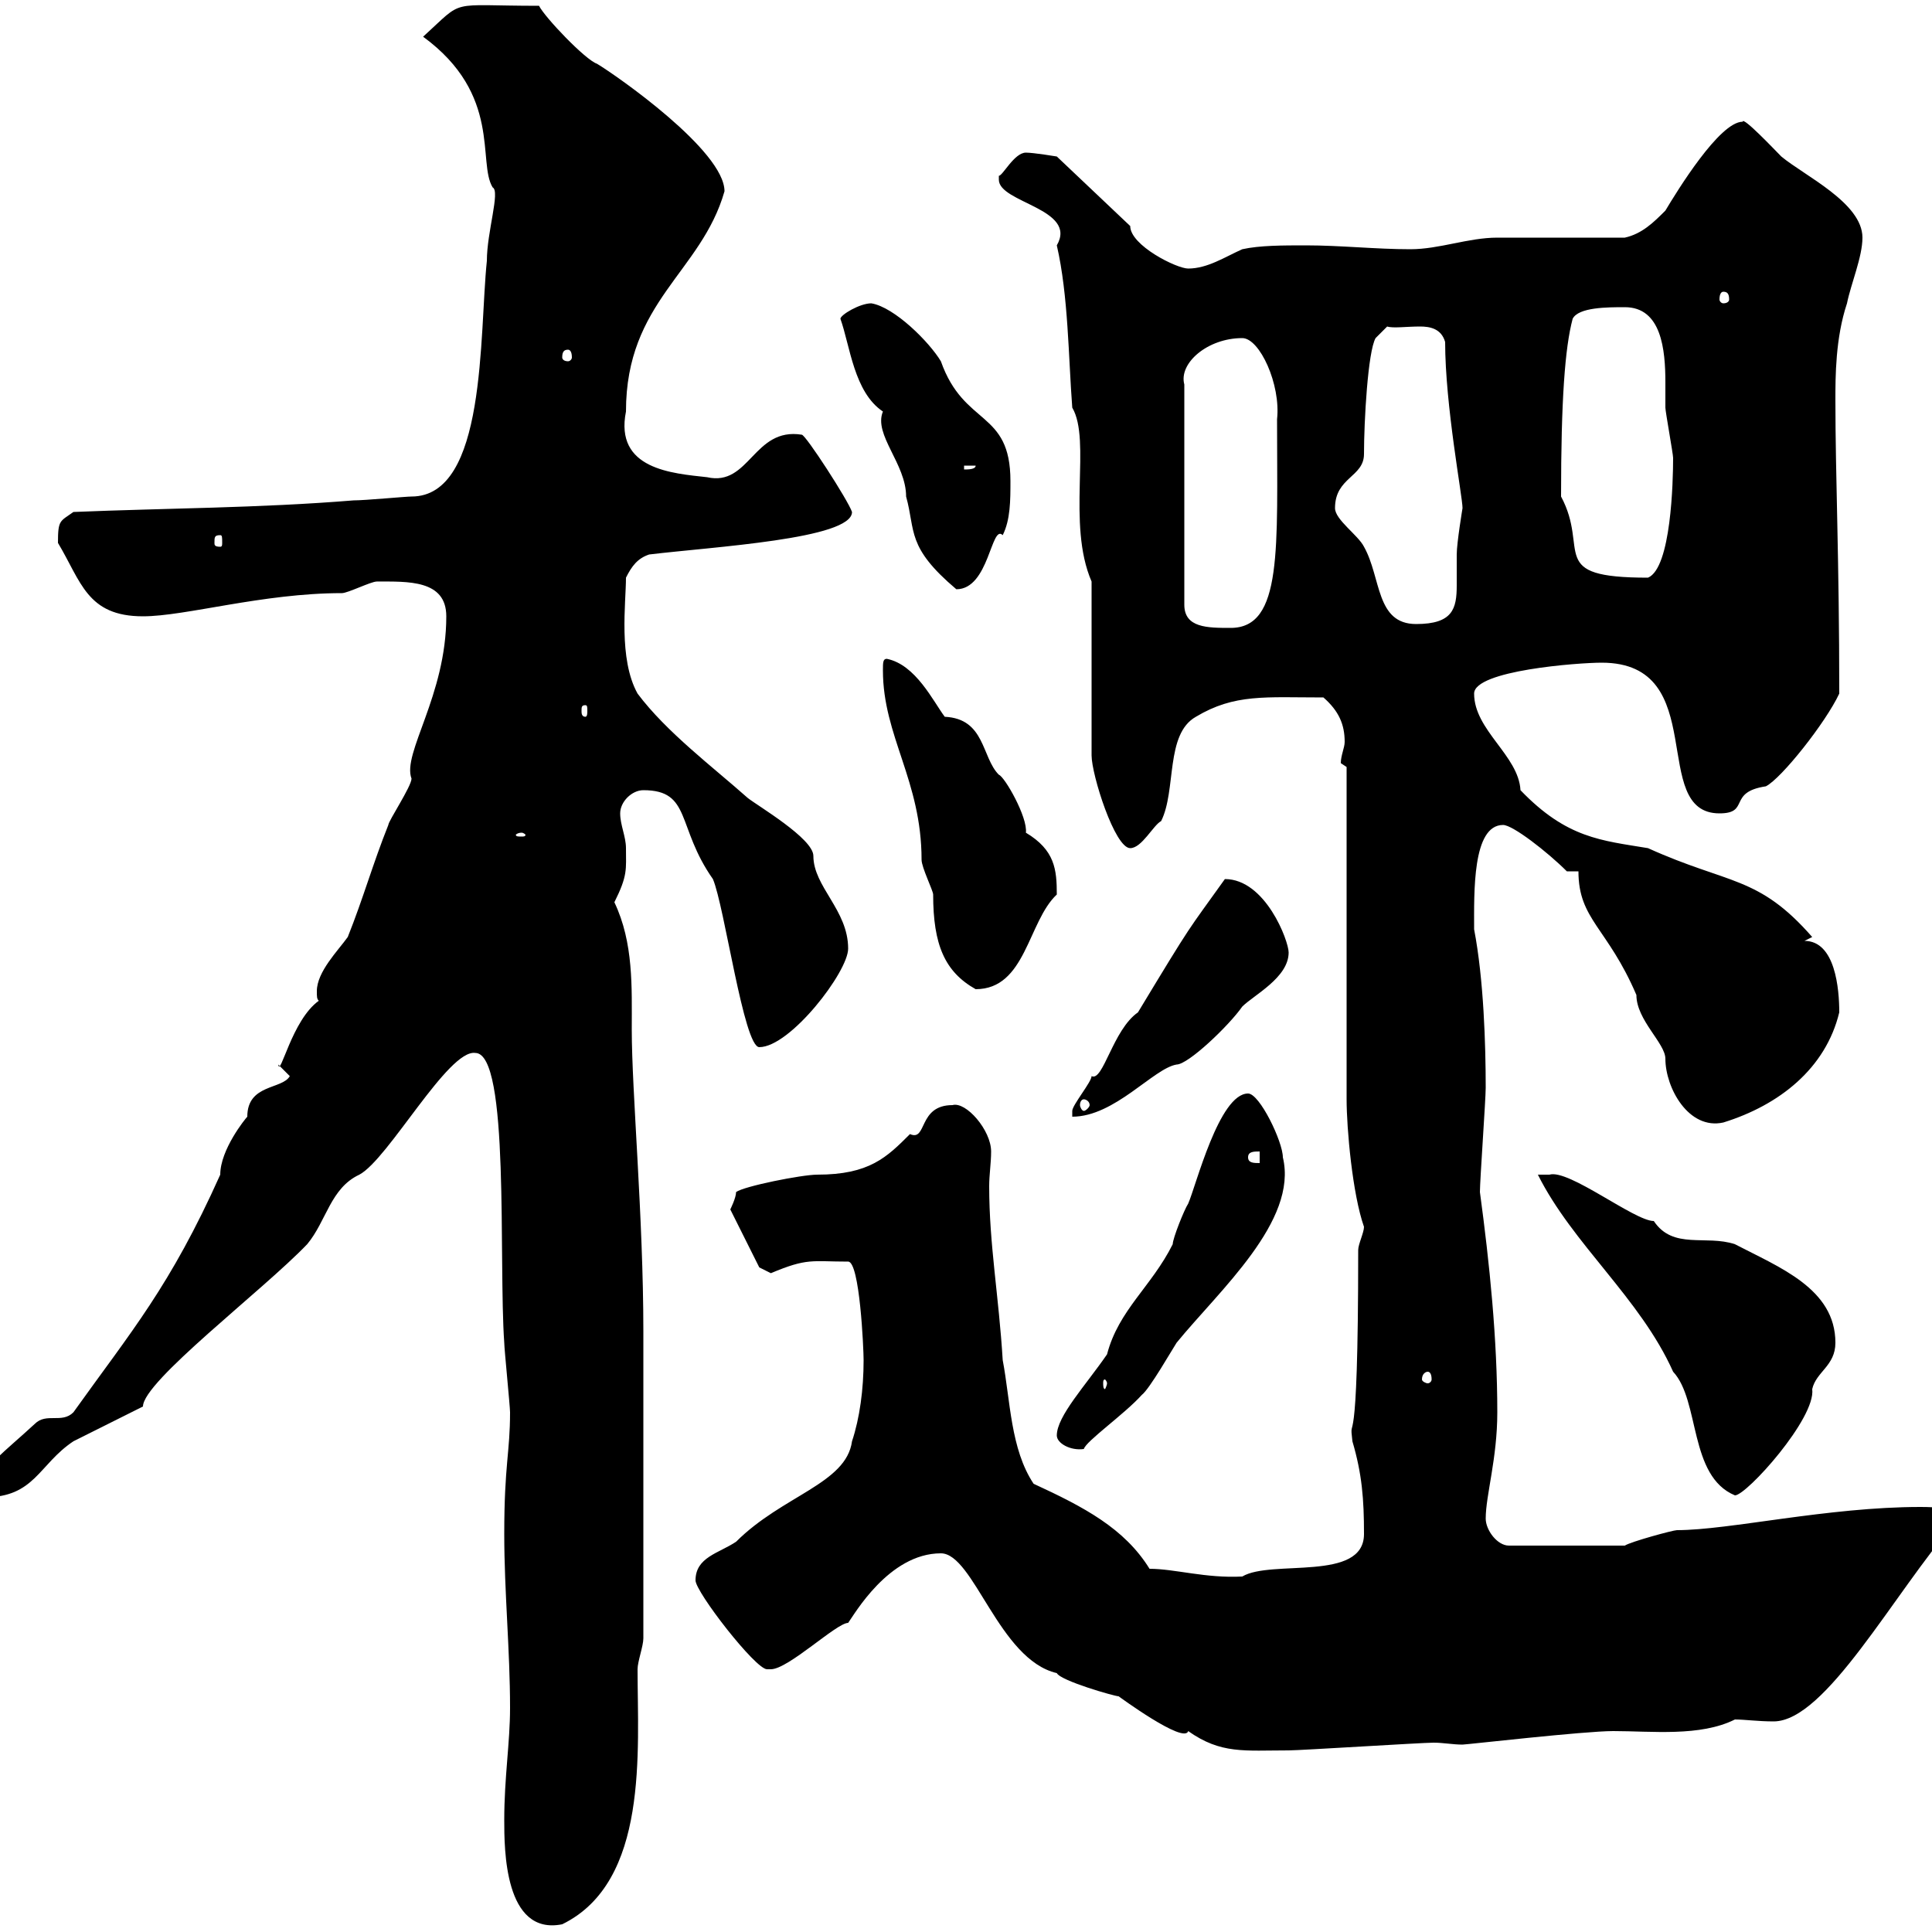 <svg xmlns="http://www.w3.org/2000/svg" xmlns:xlink="http://www.w3.org/1999/xlink" width="300" height="300"><path d="M78.30 282.60C78.30 287.10 78.30 300.60 87.30 298.80C100.80 292.20 99 271.80 99 259.20C99 258 99.90 255.60 99.90 254.40L99.90 206.70C99.90 189 98.10 169.50 98.10 159.90C98.10 153.30 98.40 146.40 95.40 140.10C97.50 135.90 97.20 135 97.20 131.70C97.20 129.90 96.30 128.10 96.30 126.30C96.30 124.50 98.10 122.70 99.90 122.70C107.40 122.70 105 128.40 110.70 136.50C112.50 140.70 115.50 162.60 117.90 162.60C122.70 162.60 131.70 150.90 131.70 147.30C131.70 141.30 126.30 137.70 126.30 132.90C126.30 130.20 117.60 125.10 116.10 123.90C110.70 119.10 103.50 113.70 99 107.70C96 102.30 97.20 93.60 97.20 89.70C98.10 87.90 99 86.70 100.80 86.10C110.70 84.90 132.30 83.70 132.30 79.50C131.70 77.70 125.10 67.50 124.50 67.50C117 66.30 116.40 75.60 109.80 74.10C104.40 73.50 95.40 72.90 97.20 63.90C97.20 46.80 108.90 42.30 112.50 29.70C112.50 23.40 95.70 11.70 92.70 9.90C90.90 9.30 84.60 2.70 83.70 0.90C69.30 0.90 72.30-0.30 65.70 5.70C78 14.70 74.10 25.20 76.50 29.10C77.70 29.70 75.60 36 75.60 40.50C74.40 51.90 75.60 77.10 63.90 77.10C63 77.10 56.70 77.70 54.90 77.70C40.20 78.90 25.80 78.90 11.40 79.50C9.30 81 9 80.70 9 84.30C12.60 90.30 13.50 95.70 22.20 95.70C28.80 95.70 40.80 92.10 53.10 92.10C54 92.10 57.60 90.30 58.50 90.30C63.30 90.30 69.30 90 69.30 95.70C69.30 108 62.40 117 63.90 120.90C63.90 122.10 60.30 127.50 60.30 128.10C57.90 134.10 56.40 139.50 54 145.50C52.50 147.60 49.20 150.90 49.20 153.90C49.20 154.80 49.20 155.10 49.50 155.40C45.30 158.40 43.50 167.40 43.20 165.30C43.20 165.30 45 167.10 45 167.10C43.80 169.20 38.40 168.30 38.40 173.40C38.10 173.70 34.20 178.50 34.20 182.40C26.40 199.80 20.40 206.70 11.40 219.30C9.60 221.10 7.20 219.30 5.40 221.10C1.20 225-3.60 228.60-3.60 231C-3.60 232.20-3 232.50-2.40 232.50C5.40 232.50 6 227.40 11.40 223.80C13.20 222.90 20.40 219.30 22.20 218.40C22.20 214.50 40.80 200.40 47.70 193.20C50.70 189.60 51.30 184.50 55.80 182.40C60.30 180 69.60 162.90 73.80 163.50C79.20 163.50 77.40 195.90 78.30 208.50C78.30 209.40 79.20 218.40 79.20 219.30C79.20 225.60 78.30 227.40 78.30 238.20C78.30 247.20 79.20 256.20 79.20 265.20C79.20 270.60 78.30 276 78.30 282.60ZM146.10 241.20C151.20 241.20 155.10 257.70 164.10 259.80C164.70 261 173.10 263.40 173.70 263.40C173.70 263.40 183.90 270.90 184.50 268.80C189.60 272.40 193.20 271.80 200.10 271.80C201.90 271.80 220.80 270.60 222.60 270.60C224.10 270.60 225.60 270.90 227.10 270.90C227.70 270.90 246 268.80 250.50 268.80C256.50 268.80 264 269.70 269.40 267C270.90 267 273 267.30 275.40 267.30C283.50 267.30 294 247.50 303.60 236.40C303.60 234.90 303.60 234 298.20 234C283.80 234 268.50 237.60 260.40 237.60C259.80 237.60 253.20 239.40 252.30 240L234.30 240C232.50 240 230.70 237.60 230.70 235.80C230.70 232.20 232.50 226.50 232.50 219.30C232.50 207.90 231.30 196.20 229.80 185.10C229.80 183.30 230.70 170.70 230.70 168.90C230.70 162.30 230.40 152.10 228.90 144.30C228.90 138.60 228.60 128.10 233.40 128.10C234.90 128.10 240.30 132.30 243.30 135.30L245.10 135.30C245.10 142.80 249.60 144 254.10 154.50C254.10 158.40 258.60 162 258.60 164.40C258.60 168.90 262.20 175.50 267.60 174.30C276.30 171.60 283.50 165.90 285.60 157.20C285.60 153.60 285 146.10 280.20 146.10L281.40 145.50C273 135.90 268.50 137.40 255.90 131.70C248.70 130.50 243.30 130.20 236.10 122.70C235.80 117.30 228.90 113.40 228.90 107.70C228.90 104.10 245.10 102.90 248.70 102.90C265.80 102.90 255.90 126.30 267 126.30C271.80 126.30 268.20 123 274.20 122.10C276.60 120.90 283.50 112.20 285.60 107.70C285.60 86.70 285 74.10 285 62.10C285 58.50 285 52.50 286.80 47.10C287.40 44.10 289.20 39.90 289.20 36.90C289.20 31.50 280.20 27.30 276.60 24.30C275.70 23.40 270.60 18 270.60 18.90C267 18.90 260.40 29.70 258.60 32.70C256.80 34.50 255 36.30 252.30 36.90C249.60 36.90 235.20 36.90 232.50 36.90C228 36.90 223.50 38.70 219 38.70C213.60 38.70 208.20 38.10 202.80 38.10C199.20 38.10 195.60 38.10 192.90 38.70C190.20 39.90 187.50 41.70 184.50 41.70C182.70 41.70 175.50 38.10 175.50 35.10L164.10 24.30C164.10 24.30 160.50 23.70 159.30 23.70C157.50 23.70 155.70 27.30 155.10 27.30C155.10 27.60 155.10 27.60 155.10 27.90C155.10 31.50 167.40 32.40 164.10 38.10C165.90 45.90 165.90 55.50 166.50 63.30C169.50 68.40 165.60 81.30 169.50 90.30L169.50 117.30C169.50 120.30 173.10 131.70 175.50 131.70C177.30 131.70 179.10 128.10 180.30 127.50C182.70 122.70 180.90 114 185.70 111.30C191.70 107.70 196.50 108.30 205.50 108.30C207.90 110.40 208.80 112.50 208.80 115.20C208.80 116.10 208.20 117.30 208.20 118.50L209.10 119.10C209.10 127.50 209.10 162.60 209.10 170.70C209.10 175.20 210 185.40 211.80 190.50C211.80 191.40 210.90 193.20 210.90 194.10C210.90 228.90 209.40 218.70 210 223.80C211.50 228.90 211.80 232.80 211.80 238.20C211.80 245.70 197.40 242.10 192.90 244.80C187.20 245.10 182.40 243.60 178.50 243.60C174.60 237.30 168.30 234 160.50 230.40C156.90 225 156.90 217.50 155.70 211.20C155.10 201.30 153.60 193.20 153.60 184.20C153.60 182.40 153.90 180.60 153.90 178.80C153.90 175.50 150 171 147.90 171.60C142.50 171.60 144 177.30 141.30 176.10C137.70 179.70 135 182.40 126.90 182.40C124.50 182.40 115.50 184.20 114.30 185.10C114.30 186 113.40 187.80 113.40 187.80L117.90 196.80C117.90 196.80 119.70 197.70 119.70 197.70C125.40 195.30 126 195.90 131.70 195.90C133.50 195.90 134.10 209.40 134.10 211.20C134.10 215.70 133.50 220.20 132.30 223.80C131.40 230.40 121.50 232.20 114.30 239.40C111.60 241.20 108 241.80 108 245.40C108 247.20 117.30 259.20 119.10 259.20C119.10 259.20 119.70 259.20 119.70 259.20C122.40 259.20 129.90 252 131.70 252C132.60 250.80 138 241.20 146.10 241.20ZM238.80 182.40C244.20 193.20 254.70 201.60 259.80 213C264 217.50 262.20 229.20 269.40 232.20C271.20 232.20 282 220.20 281.40 215.70C282 213 285 212.10 285 208.50C285 200.10 276.30 196.80 269.40 193.20C264.90 191.70 259.80 194.10 256.80 189.60C253.80 189.60 243.60 181.50 240.60 182.40ZM164.10 222.90C164.10 224.10 166.20 225.30 168.30 225C168.60 223.80 174.60 219.60 177.30 216.60C178.50 215.70 182.10 209.40 182.70 208.50C189.30 200.40 201.60 189.60 199.20 179.70C199.20 177.30 195.60 169.80 193.80 169.80C189.30 169.80 185.70 184.20 184.50 186.90C183.90 187.80 182.10 192.30 182.10 193.20C178.80 199.80 173.70 203.40 171.90 210.30C168.60 215.10 164.10 219.90 164.10 222.90ZM171.90 214.80C171.90 215.10 171.60 215.70 171.60 215.70C171.30 215.70 171.30 215.10 171.30 214.80C171.30 214.50 171.30 214.20 171.60 214.20C171.60 214.20 171.90 214.50 171.90 214.80ZM221.70 213C222 213 222.30 213.30 222.30 214.20C222.30 214.50 222 214.80 221.70 214.80C221.40 214.80 220.80 214.50 220.80 214.20C220.80 213.30 221.40 213 221.70 213ZM193.80 179.70C193.80 178.80 194.70 178.80 195.60 178.80L195.60 180.60C194.70 180.60 193.80 180.60 193.80 179.70ZM190.20 136.50C184.20 144.90 185.40 142.80 176.70 157.20C172.80 159.90 171.30 168 169.50 167.10C169.50 168 166.50 171.60 166.50 172.50C166.50 172.50 166.50 173.40 166.50 173.40C173.10 173.40 179.10 165.90 182.70 165.30C184.50 165.30 190.80 159.30 192.90 156.30C194.70 154.50 200.10 151.80 200.10 147.90C200.10 146.10 196.50 136.50 190.20 136.50ZM168.30 170.70C168.60 170.70 169.20 171 169.20 171.60C169.20 171.90 168.60 172.50 168.30 172.50C168 172.50 167.70 171.90 167.70 171.60C167.70 171 168 170.70 168.30 170.70ZM137.10 104.10C137.10 114.30 143.10 121.20 143.10 133.50C143.10 134.70 144.90 138.30 144.90 138.90C144.90 146.70 146.70 150.90 151.50 153.60C159.30 153.60 159.60 143.10 164.10 138.90C164.10 135 163.80 132 159.30 129.30C159.60 126.90 156 120.60 155.10 120.30C152.40 117.60 153 111.60 146.70 111.30C144.90 108.90 142.20 103.20 137.70 102.30C137.10 102.30 137.10 102.90 137.10 104.10ZM81 129.30C81.30 129.30 81.60 129.60 81.60 129.60C81.60 129.90 81.30 129.90 81 129.90C80.40 129.90 80.10 129.90 80.10 129.60C80.10 129.60 80.40 129.30 81 129.30ZM90.90 109.50C91.20 109.50 91.20 109.80 91.20 110.40C91.20 110.70 91.20 111.30 90.90 111.30C90.30 111.30 90.30 110.70 90.30 110.40C90.30 109.80 90.30 109.50 90.90 109.50ZM192.90 52.50C195.60 52.50 198.90 59.70 198.30 65.10C198.30 85.20 199.20 97.50 191.10 97.50C187.50 97.50 183.90 97.50 183.90 93.90L183.90 59.70C183 56.40 187.50 52.50 192.90 52.50ZM207.30 78.90C207.30 74.10 211.80 74.10 211.80 70.50C211.80 65.40 212.40 54.60 213.60 52.50L215.40 50.70C216.30 51 218.40 50.70 220.50 50.70C222 50.70 223.80 51 224.40 53.10C224.40 63 227.10 77.10 227.10 78.90C227.10 78.90 226.20 84.30 226.20 86.10C226.20 87.90 226.20 89.70 226.20 90.90C226.20 94.50 225.60 96.90 219.90 96.90C213.60 96.90 214.50 89.70 211.80 84.90C210.90 83.10 207.30 80.70 207.30 78.90ZM130.50 49.50C132 53.70 132.60 60.90 137.10 63.90C135.60 67.50 140.70 72 140.70 77.10C142.20 82.50 140.70 84.90 148.50 91.50C153.60 91.50 153.90 81.30 155.70 83.10C156.90 80.70 156.90 77.70 156.90 74.70C156.90 63.60 149.70 66.30 146.10 56.10C144.30 53.10 138.90 47.70 135.30 47.10C133.50 47.10 130.50 48.90 130.50 49.50ZM242.40 77.10C242.40 62.10 243 54 244.20 49.50C245.10 47.70 249.60 47.70 252.30 47.70C258 47.70 258.60 54.30 258.60 59.40C258.60 60.90 258.60 62.10 258.60 63.30C258.60 63.90 259.80 70.50 259.80 71.10C259.80 74.70 259.50 88.20 255.90 89.70C240 89.70 246.90 85.50 242.40 77.10ZM34.20 83.10C34.50 83.10 34.50 83.40 34.50 84.30C34.50 84.60 34.50 84.90 34.20 84.90C33.30 84.90 33.30 84.60 33.30 84.30C33.30 83.40 33.30 83.10 34.20 83.10ZM149.70 72.30L151.50 72.30C151.50 72.90 150.30 72.90 149.70 72.90ZM88.20 54.30C88.50 54.30 88.80 54.60 88.80 55.50C88.80 55.80 88.50 56.10 88.20 56.10C87.60 56.10 87.30 55.80 87.30 55.50C87.30 54.60 87.60 54.30 88.20 54.30ZM267.60 45.30C268.20 45.30 268.50 45.60 268.50 46.50C268.50 46.80 268.20 47.10 267.60 47.10C267.30 47.10 267 46.80 267 46.50C267 45.60 267.30 45.30 267.60 45.30Z"/></svg>